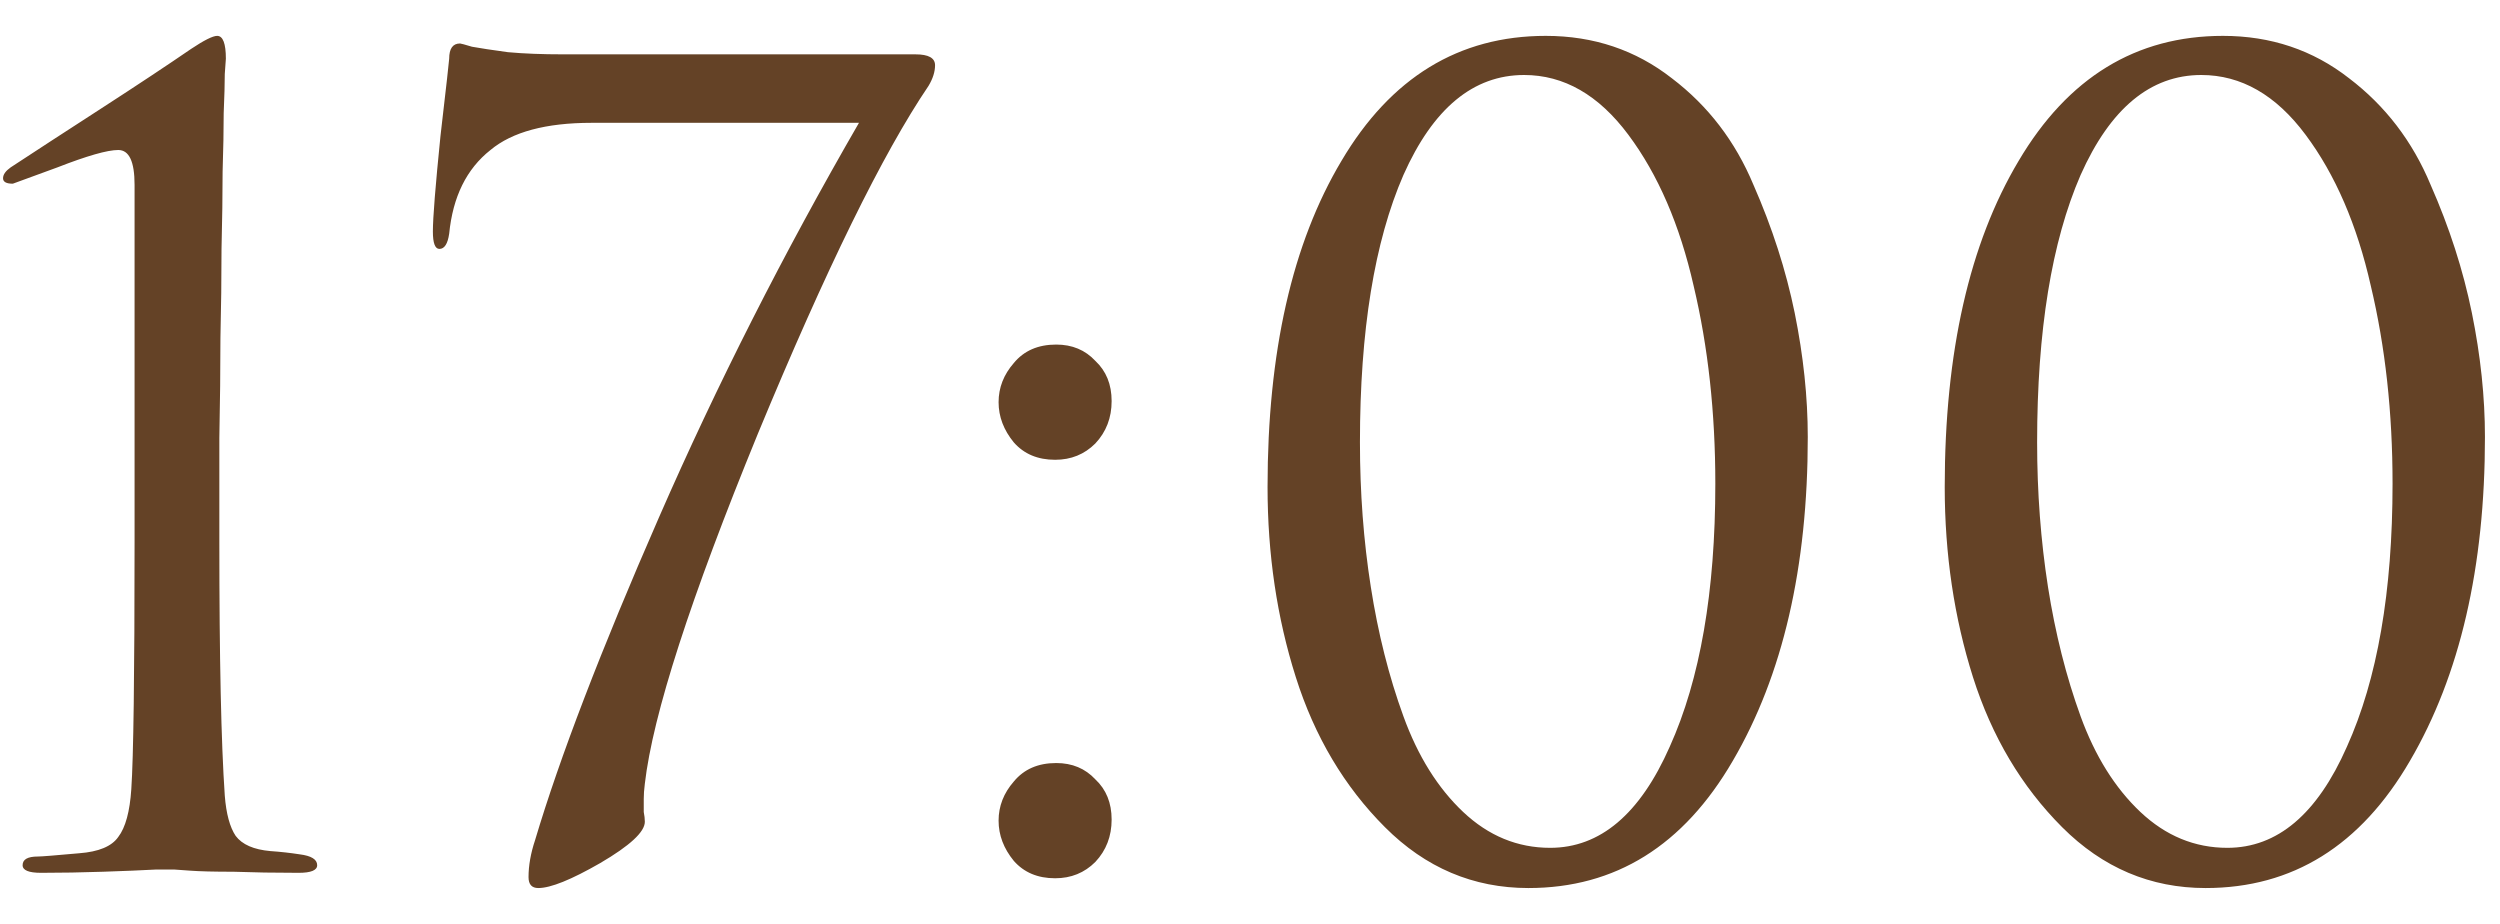 <?xml version="1.0" encoding="UTF-8"?> <svg xmlns="http://www.w3.org/2000/svg" width="46" height="17" viewBox="0 0 46 17" fill="none"> <path d="M2.476 9.98V3.4C2.476 2.973 2.376 2.76 2.176 2.76C1.976 2.76 1.602 2.867 1.056 3.08L0.236 3.38C0.116 3.38 0.056 3.347 0.056 3.28C0.056 3.213 0.102 3.147 0.196 3.08C0.622 2.8 1.176 2.44 1.856 2C2.536 1.56 3.089 1.193 3.516 0.9C3.756 0.74 3.916 0.66 3.996 0.66C4.102 0.66 4.156 0.8 4.156 1.08L4.136 1.36C4.136 1.533 4.129 1.773 4.116 2.08C4.116 2.387 4.109 2.747 4.096 3.16C4.096 3.573 4.089 4.047 4.076 4.58C4.076 5.113 4.069 5.66 4.056 6.22C4.056 6.78 4.049 7.393 4.036 8.06C4.036 8.713 4.036 9.353 4.036 9.98C4.036 12.113 4.069 13.667 4.136 14.64C4.162 14.973 4.229 15.22 4.336 15.38C4.456 15.54 4.669 15.633 4.976 15.66C5.162 15.673 5.342 15.693 5.516 15.72C5.729 15.747 5.836 15.813 5.836 15.92C5.836 16.013 5.722 16.06 5.496 16.06C5.056 16.06 4.656 16.053 4.296 16.04C3.936 16.04 3.669 16.033 3.496 16.02L3.216 16H2.856C2.616 16.013 2.296 16.027 1.896 16.04C1.509 16.053 1.129 16.06 0.756 16.06C0.529 16.06 0.416 16.013 0.416 15.92C0.416 15.813 0.509 15.76 0.696 15.76C0.762 15.76 1.016 15.74 1.456 15.7C1.816 15.673 2.056 15.573 2.176 15.4C2.309 15.227 2.389 14.933 2.416 14.52C2.456 13.933 2.476 12.42 2.476 9.98ZM10.365 1H16.845C17.085 1 17.205 1.067 17.205 1.2C17.205 1.32 17.165 1.447 17.085 1.58C16.245 2.82 15.198 4.953 13.945 7.98C12.705 11.007 12.011 13.153 11.865 14.42C11.851 14.527 11.845 14.62 11.845 14.7C11.845 14.78 11.845 14.86 11.845 14.94C11.858 15.007 11.865 15.067 11.865 15.12C11.865 15.307 11.591 15.56 11.045 15.88C10.511 16.187 10.132 16.34 9.905 16.34C9.785 16.34 9.725 16.273 9.725 16.14C9.725 15.927 9.765 15.7 9.845 15.46C10.298 13.94 11.058 11.96 12.125 9.52C13.191 7.08 14.418 4.66 15.805 2.26H10.885C10.045 2.26 9.425 2.427 9.025 2.76C8.585 3.107 8.332 3.62 8.265 4.3C8.238 4.487 8.178 4.58 8.085 4.58C8.005 4.58 7.965 4.473 7.965 4.26C7.965 4.007 8.012 3.42 8.105 2.5C8.212 1.58 8.265 1.107 8.265 1.08C8.265 0.893 8.332 0.8 8.465 0.8C8.478 0.8 8.552 0.82 8.685 0.86C8.832 0.887 9.052 0.92 9.345 0.96C9.638 0.987 9.978 1 10.365 1ZM19.414 16.16C19.094 16.16 18.841 16.053 18.654 15.84C18.468 15.613 18.374 15.367 18.374 15.1C18.374 14.833 18.468 14.593 18.654 14.38C18.841 14.153 19.101 14.04 19.434 14.04C19.728 14.04 19.968 14.14 20.154 14.34C20.354 14.527 20.454 14.773 20.454 15.08C20.454 15.387 20.354 15.647 20.154 15.86C19.954 16.06 19.708 16.16 19.414 16.16ZM19.414 8.46C19.094 8.46 18.841 8.353 18.654 8.14C18.468 7.913 18.374 7.667 18.374 7.4C18.374 7.133 18.468 6.893 18.654 6.68C18.841 6.453 19.101 6.34 19.434 6.34C19.728 6.34 19.968 6.44 20.154 6.64C20.354 6.827 20.454 7.073 20.454 7.38C20.454 7.687 20.354 7.947 20.154 8.16C19.954 8.36 19.708 8.46 19.414 8.46ZM33.263 8.04C33.263 10.44 32.803 12.427 31.883 14C30.976 15.56 29.723 16.34 28.122 16.34C27.109 16.34 26.229 15.967 25.483 15.22C24.736 14.473 24.189 13.553 23.843 12.46C23.496 11.367 23.323 10.2 23.323 8.96C23.323 6.48 23.776 4.48 24.683 2.96C25.589 1.427 26.843 0.66 28.442 0.66C29.323 0.66 30.096 0.92 30.762 1.44C31.429 1.947 31.929 2.6 32.263 3.4C32.609 4.187 32.862 4.973 33.023 5.76C33.182 6.547 33.263 7.307 33.263 8.04ZM31.562 8.9C31.562 7.593 31.429 6.38 31.163 5.26C30.909 4.14 30.509 3.213 29.962 2.48C29.416 1.747 28.776 1.38 28.043 1.38C27.109 1.38 26.369 1.993 25.823 3.22C25.289 4.447 25.023 6.087 25.023 8.14C25.023 9.06 25.089 9.947 25.223 10.8C25.356 11.653 25.556 12.447 25.823 13.18C26.089 13.913 26.456 14.5 26.922 14.94C27.389 15.38 27.922 15.6 28.523 15.6C29.442 15.6 30.176 14.98 30.723 13.74C31.282 12.5 31.562 10.887 31.562 8.9ZM45.723 8.04C45.723 10.44 45.263 12.427 44.343 14C43.437 15.56 42.183 16.34 40.583 16.34C39.57 16.34 38.69 15.967 37.943 15.22C37.197 14.473 36.65 13.553 36.303 12.46C35.957 11.367 35.783 10.2 35.783 8.96C35.783 6.48 36.237 4.48 37.143 2.96C38.05 1.427 39.303 0.66 40.903 0.66C41.783 0.66 42.557 0.92 43.223 1.44C43.89 1.947 44.39 2.6 44.723 3.4C45.07 4.187 45.323 4.973 45.483 5.76C45.643 6.547 45.723 7.307 45.723 8.04ZM44.023 8.9C44.023 7.593 43.89 6.38 43.623 5.26C43.37 4.14 42.97 3.213 42.423 2.48C41.877 1.747 41.237 1.38 40.503 1.38C39.57 1.38 38.83 1.993 38.283 3.22C37.75 4.447 37.483 6.087 37.483 8.14C37.483 9.06 37.55 9.947 37.683 10.8C37.817 11.653 38.017 12.447 38.283 13.18C38.55 13.913 38.917 14.5 39.383 14.94C39.85 15.38 40.383 15.6 40.983 15.6C41.903 15.6 42.637 14.98 43.183 13.74C43.743 12.5 44.023 10.887 44.023 8.9Z" fill="#644226"></path> </svg> 